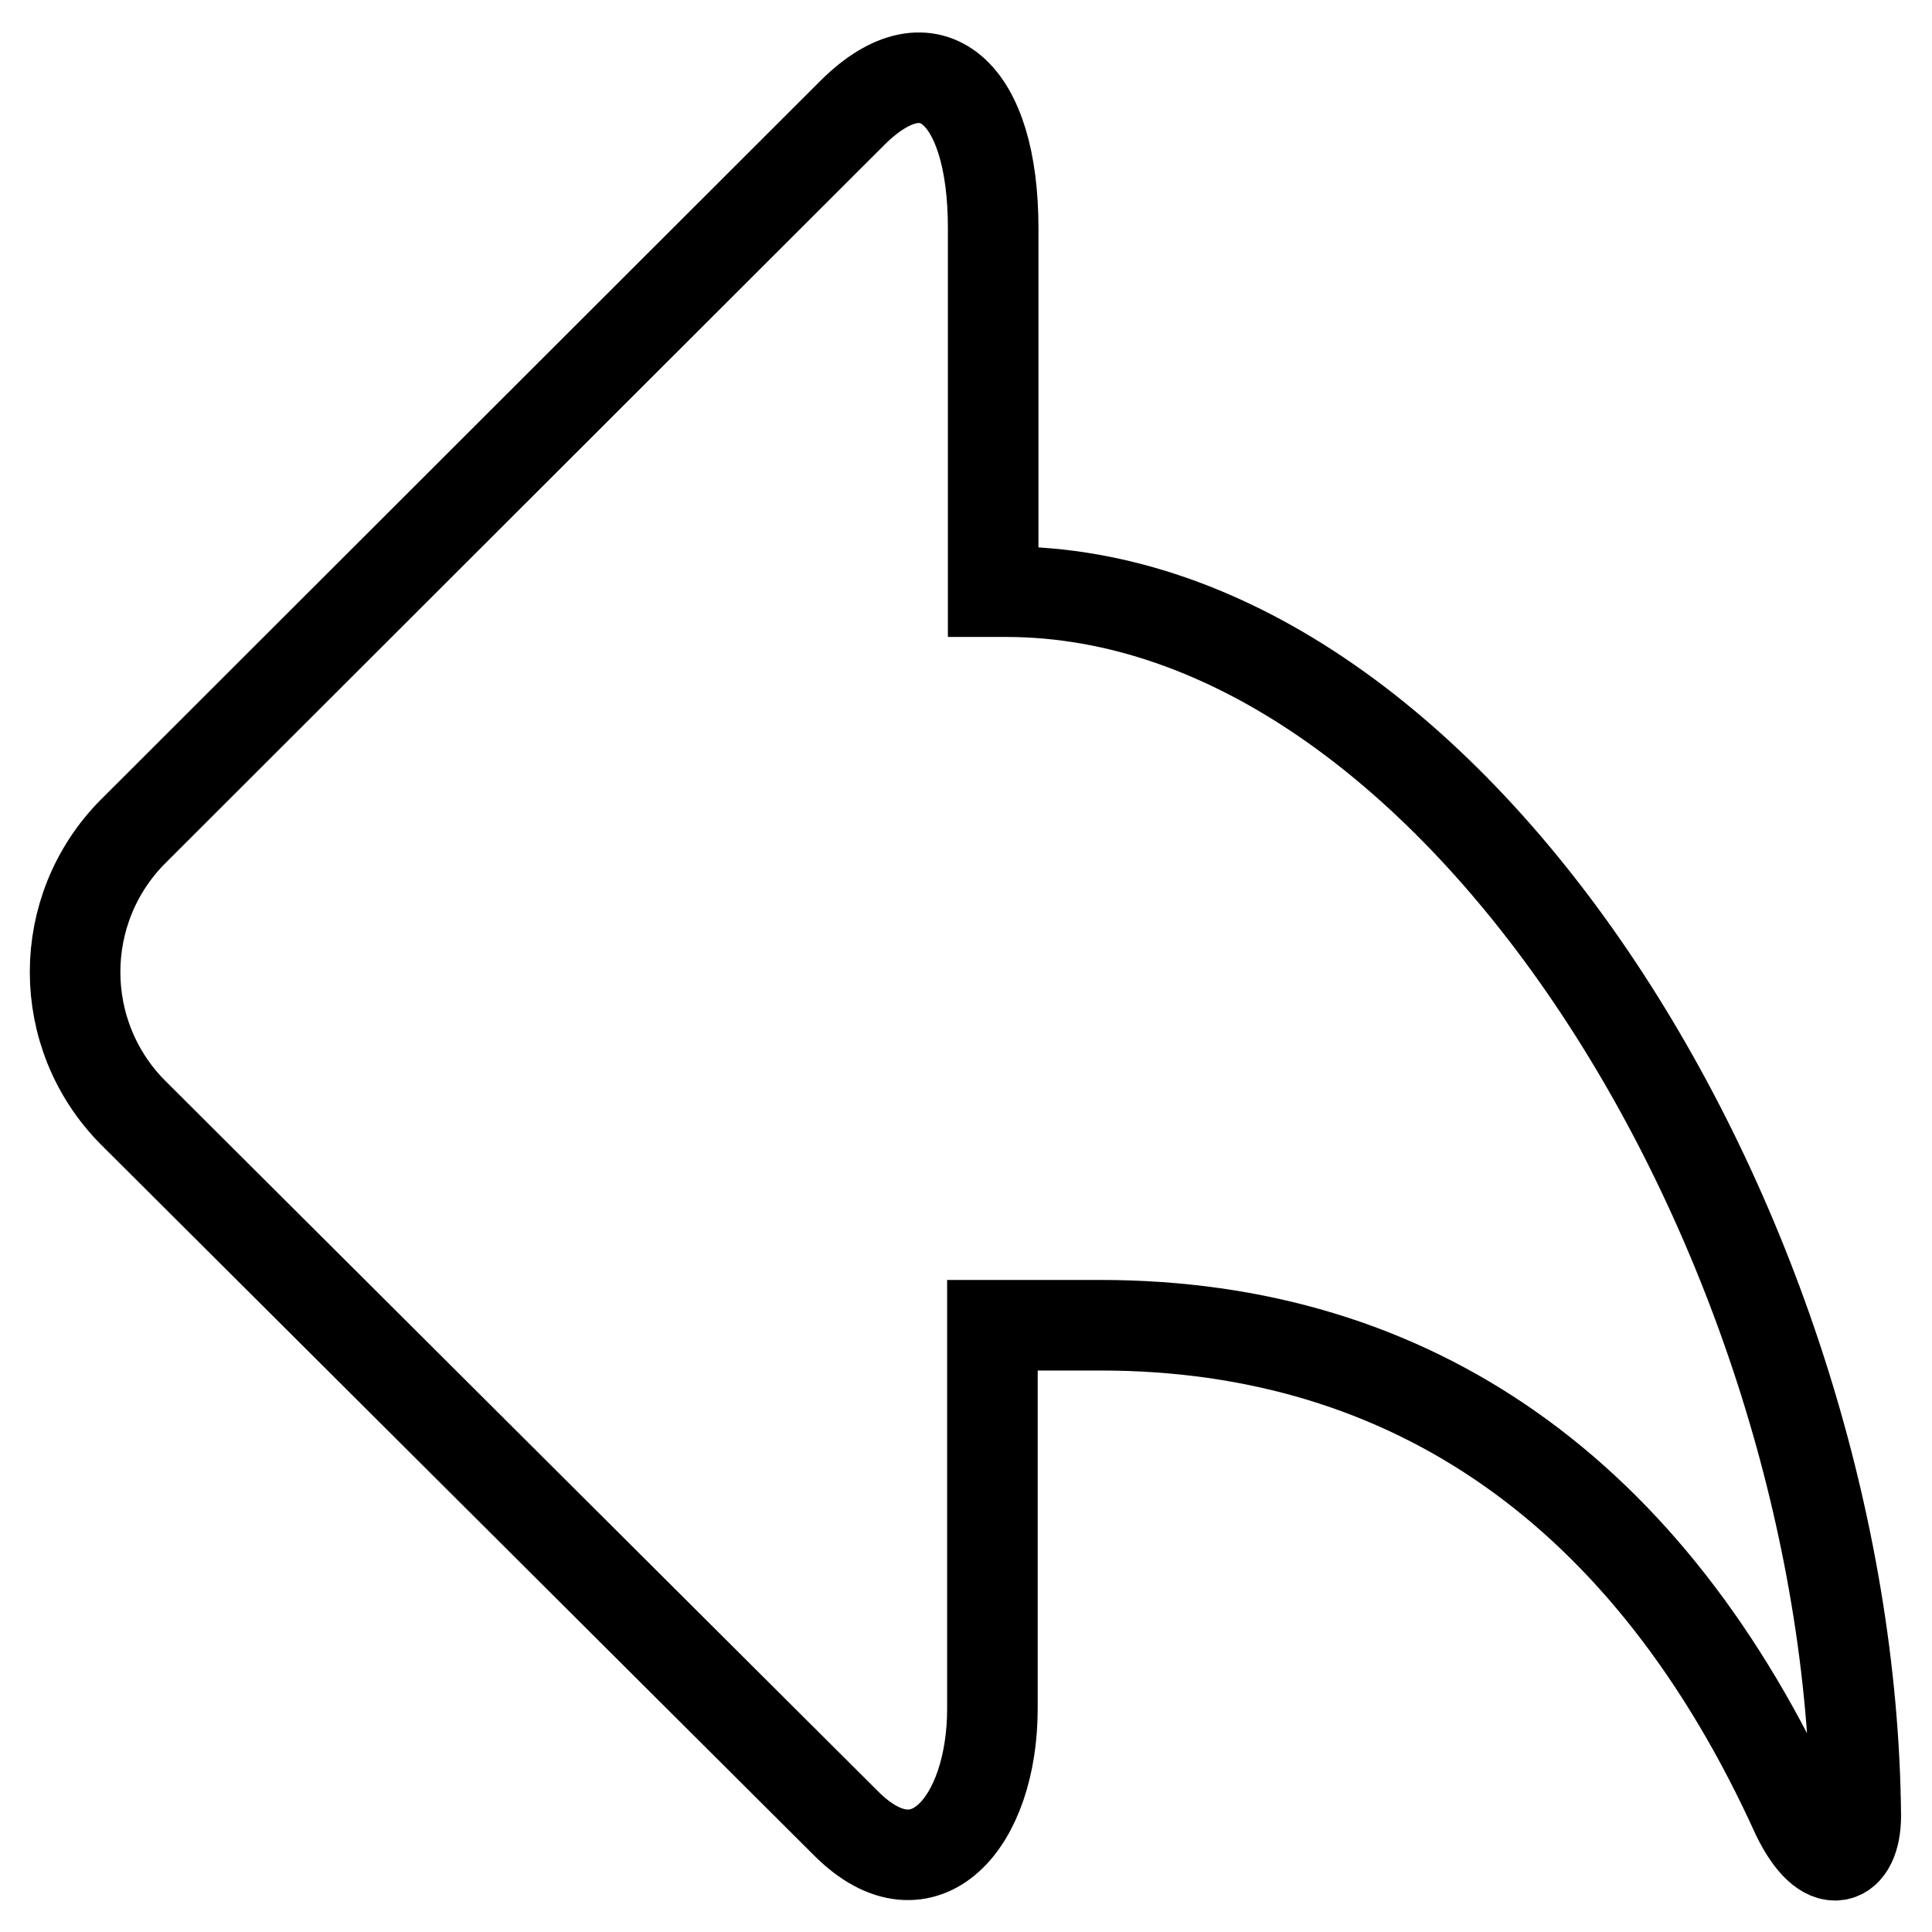 <?xml version="1.0" encoding="utf-8"?>
<!-- Svg Vector Icons : http://www.onlinewebfonts.com/icon -->
<!DOCTYPE svg PUBLIC "-//W3C//DTD SVG 1.1//EN" "http://www.w3.org/Graphics/SVG/1.1/DTD/svg11.dtd">
<svg version="1.1" xmlns="http://www.w3.org/2000/svg" xmlns:xlink="http://www.w3.org/1999/xlink" x="0px" y="0px" viewBox="0 0 256 256" enable-background="new 0 0 256 256" xml:space="preserve">
<g> <path stroke-width="12" fill-opacity="0" stroke="#000000"  d="M133.3,78.4h-1.7V30.2c0-18-8.3-25.5-18.6-15.3l-95.4,95.3c-10.2,10.3-10.2,26.9,0,37.2l94.6,94.3 c10.3,10.2,19.3-0.2,19.3-15.3v-50.8h14.3c41.4,0,72.9,22.2,92.3,65c3.8,7.8,7.8,6.1,7.8,0C245.2,164.2,193.1,78.4,133.3,78.4z"/></g>
</svg>